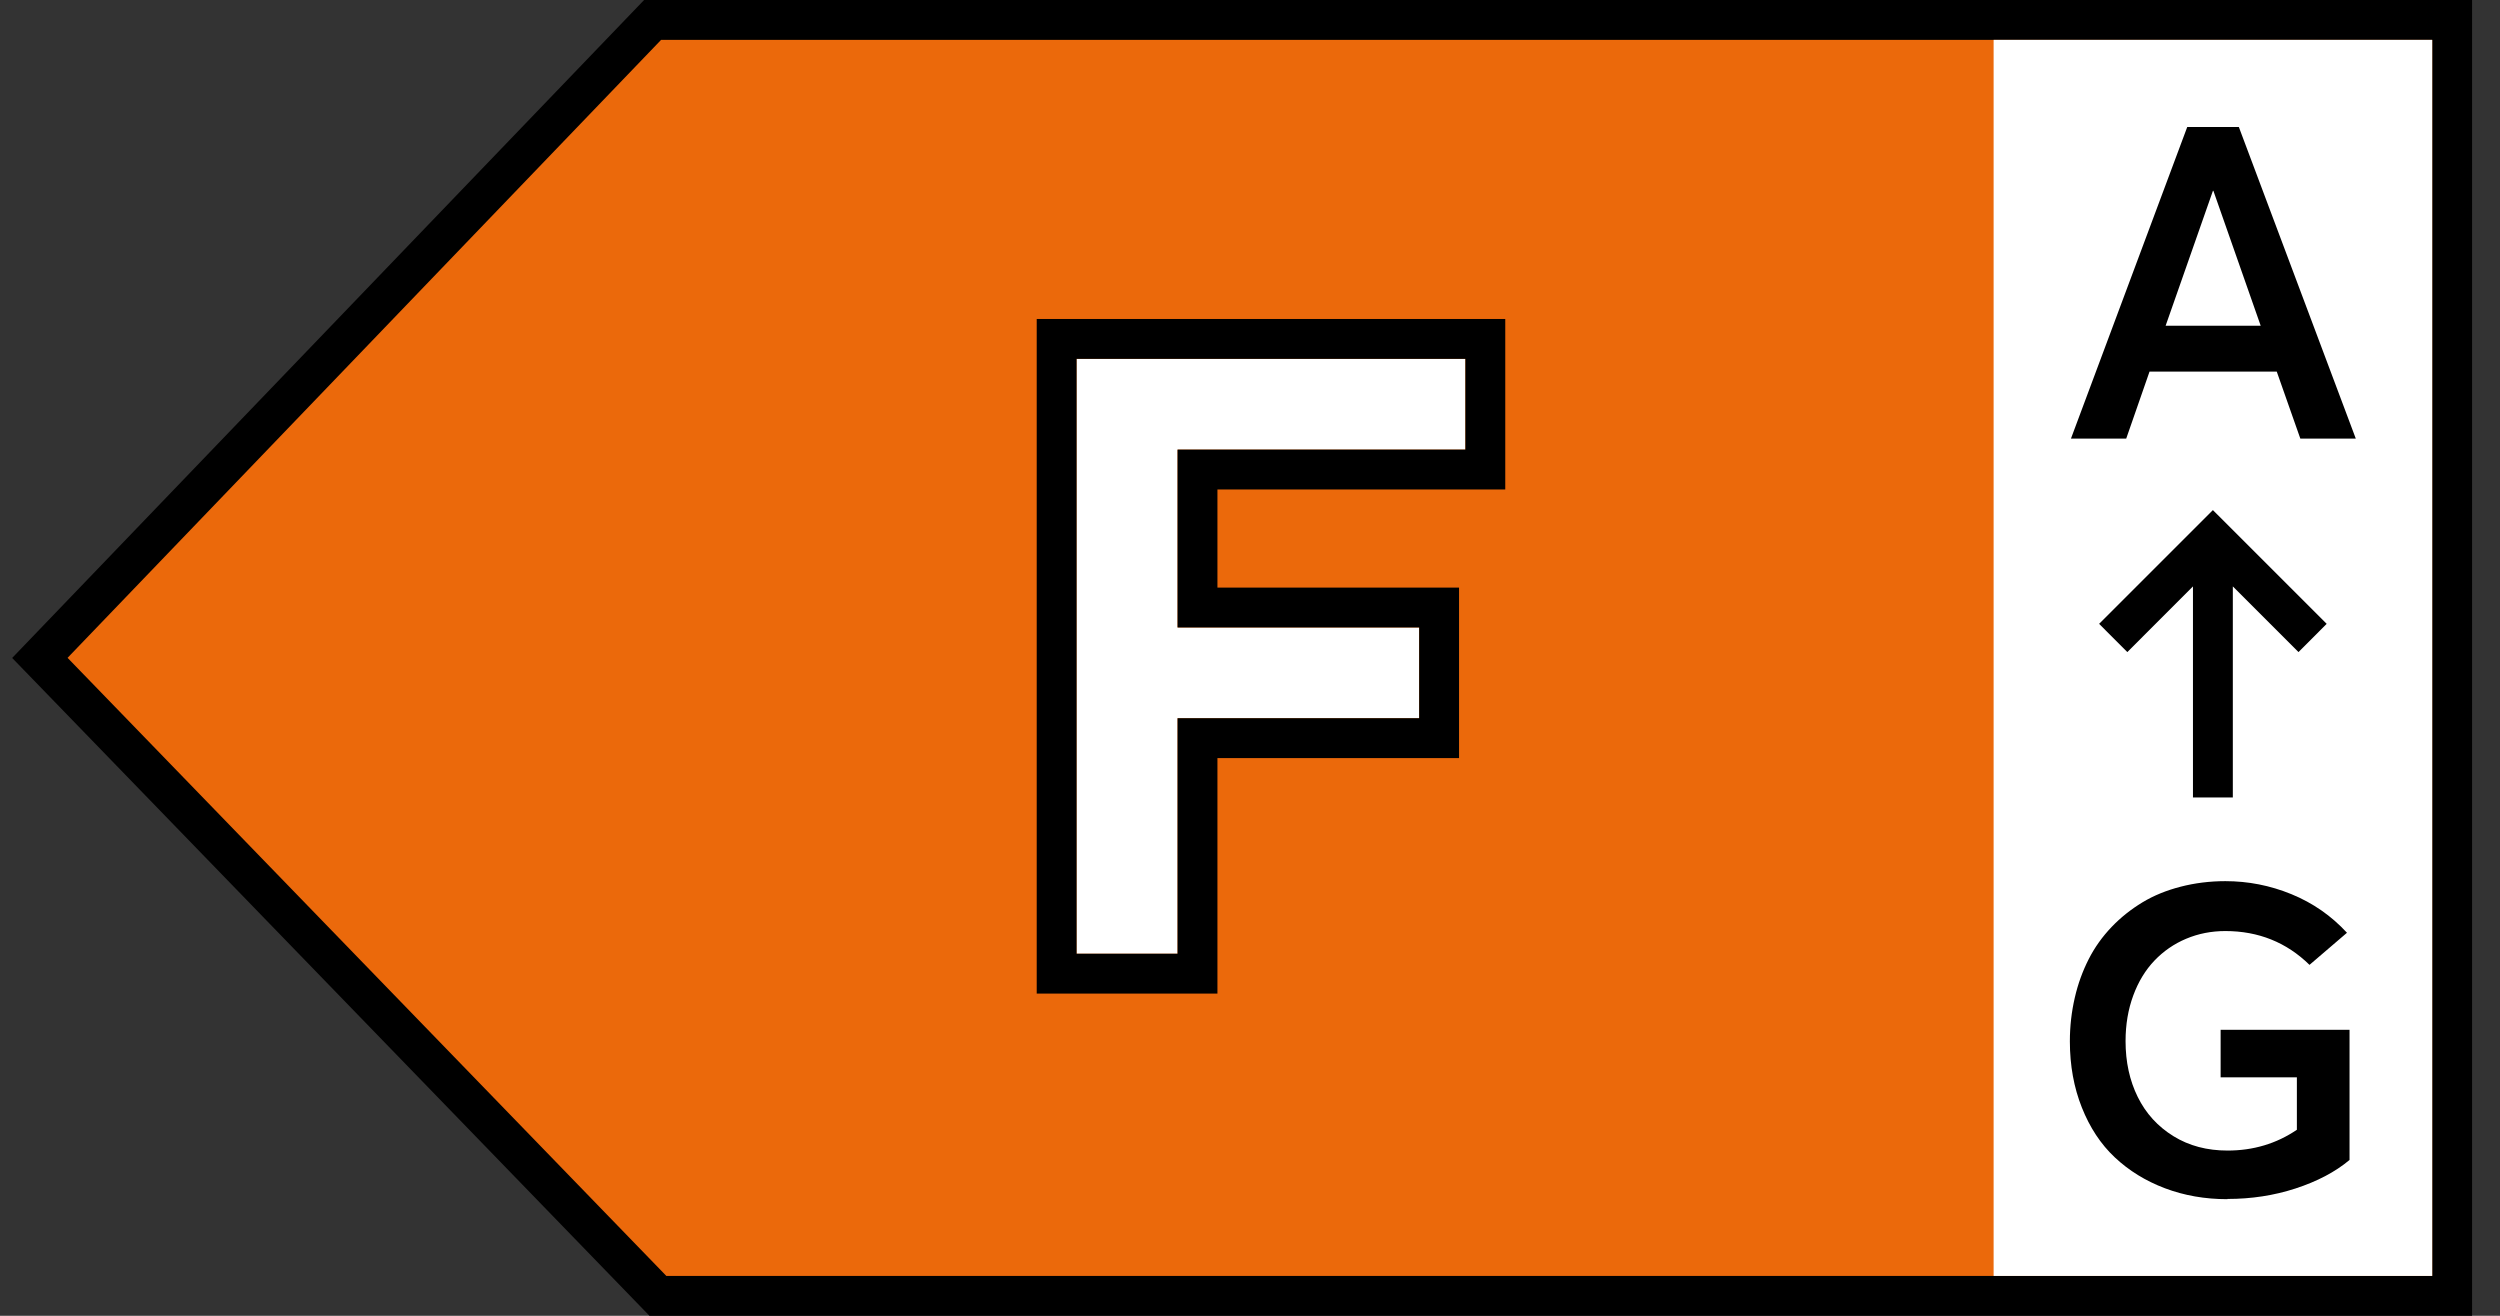 <svg width="76" height="40" viewBox="0 0 76 40" fill="none" xmlns="http://www.w3.org/2000/svg">
<rect x="0" y="0" width="76" height="40" fill="#333333" stroke="none"/>
<path d="M19.839 0.606H74.545V39.394H20L1.212 20L19.839 0.606Z" fill="#EB690B" stroke="black" stroke-width="1.212"/>
<path d="M32.727 28.993H35.797V21.834H43.143V19.075H35.797V13.668H44.547V10.909H32.727V28.993Z" fill="white"/>
<path fill-rule="evenodd" clip-rule="evenodd" d="M31.516 30.205V9.697H45.76V14.88H37.01V17.863H44.355V23.046H37.01V30.205H31.516ZM35.798 28.993H32.728V10.909H44.548V13.668H35.798V19.075H43.143V21.834H35.798V28.993Z" fill="black"/>
<rect x="60.606" y="1.212" width="13.333" height="37.576" fill="white"/>
<path d="M69.93 13.333H71.616L68.061 3.861H66.492L62.957 13.333H64.637L65.346 11.296H69.213L69.93 13.333ZM65.835 9.902L67.273 5.801H67.287L68.725 9.902H65.835Z" fill="black"/>
<path d="M67.716 36.448C68.438 36.448 69.128 36.344 69.786 36.129C70.443 35.914 70.99 35.628 71.426 35.263V31.305H67.507V32.75H69.825V34.345C69.2 34.769 68.497 34.977 67.716 34.977C67.097 34.977 66.55 34.834 66.075 34.541C65.6 34.248 65.235 33.851 64.988 33.349C64.74 32.848 64.617 32.282 64.617 31.65C64.617 31.149 64.695 30.686 64.851 30.263C65.007 29.84 65.222 29.489 65.495 29.202C65.769 28.916 66.088 28.694 66.459 28.538C66.83 28.382 67.227 28.304 67.65 28.304C68.659 28.304 69.512 28.649 70.209 29.332L71.348 28.356C70.873 27.841 70.313 27.451 69.662 27.184C69.011 26.917 68.341 26.787 67.65 26.787C67.175 26.787 66.719 26.845 66.29 26.956C65.86 27.067 65.476 27.223 65.131 27.431C64.786 27.64 64.473 27.887 64.193 28.18C63.913 28.473 63.679 28.799 63.497 29.157C63.315 29.515 63.171 29.905 63.074 30.328C62.976 30.752 62.924 31.194 62.924 31.657C62.924 32.392 63.047 33.063 63.288 33.668C63.529 34.274 63.861 34.782 64.291 35.185C64.721 35.589 65.228 35.901 65.814 36.123C66.4 36.344 67.032 36.455 67.709 36.455L67.716 36.448Z" fill="black"/>
<path fill-rule="evenodd" clip-rule="evenodd" d="M67.272 15.507L70.731 18.965L69.874 19.823L67.878 17.827V24.242H66.666V17.827L64.671 19.823L63.813 18.965L67.272 15.507Z" fill="black"/>
</svg>
